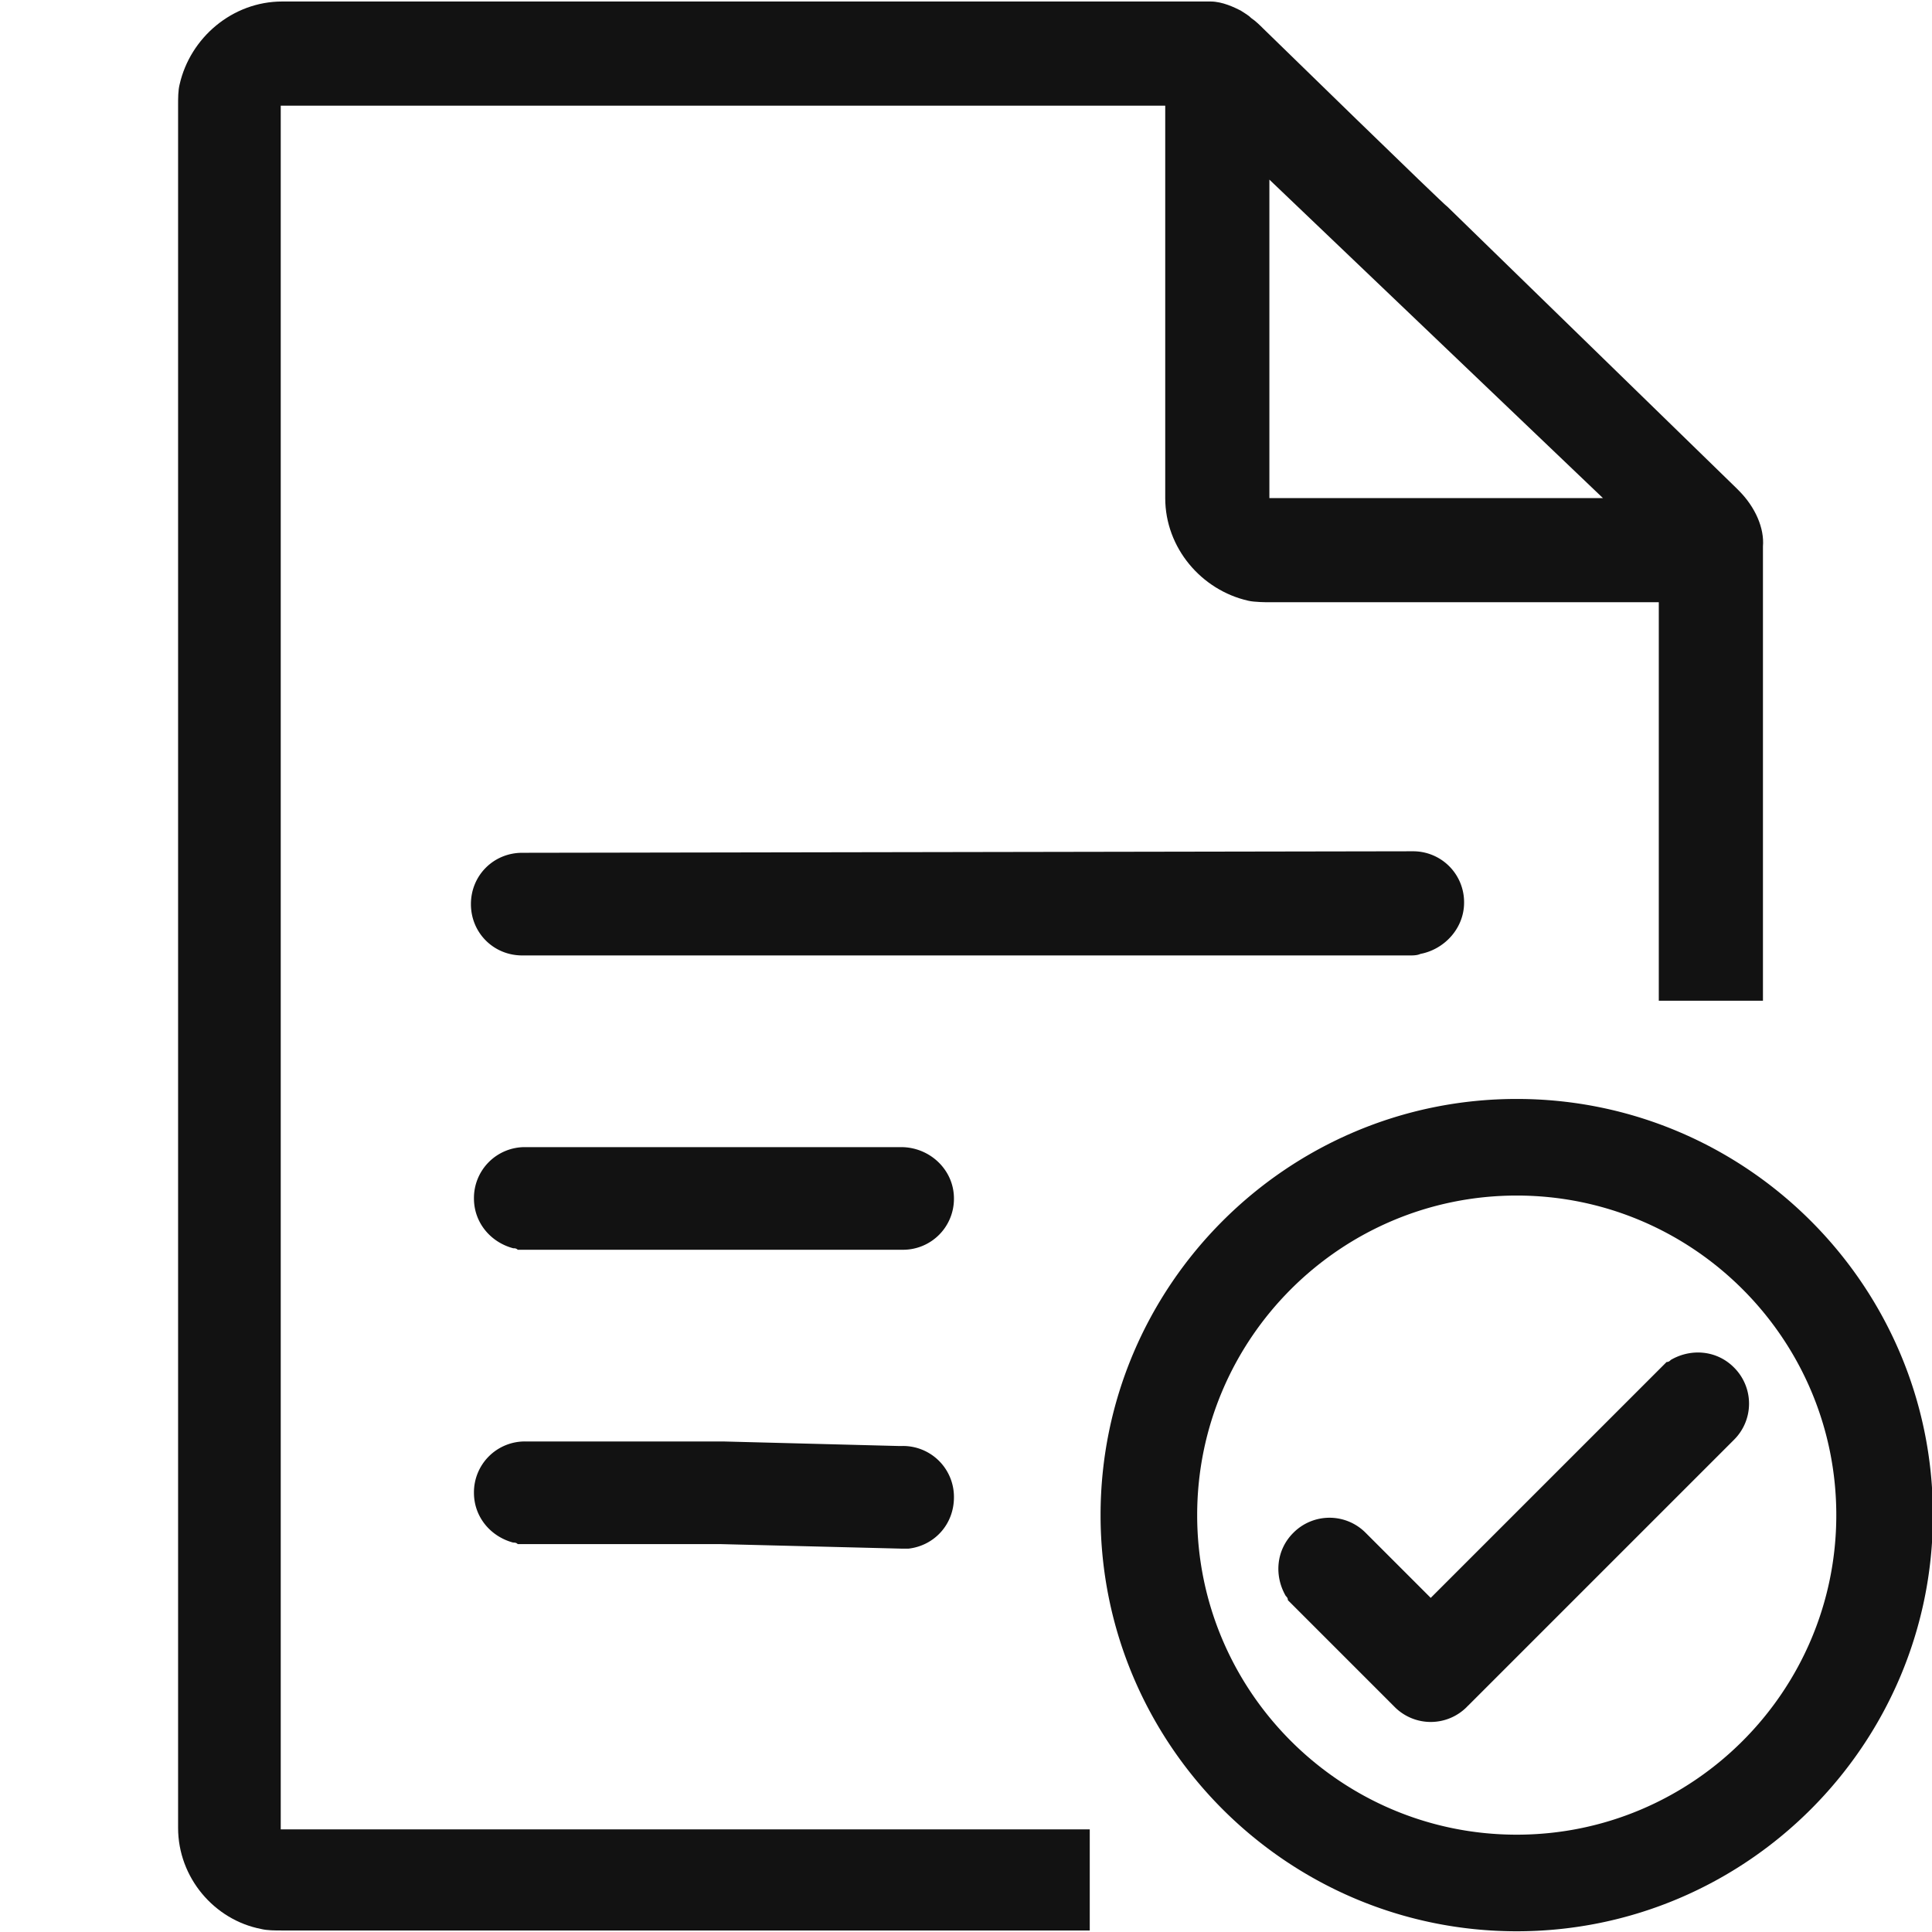 <?xml version="1.0" standalone="no"?><!DOCTYPE svg PUBLIC "-//W3C//DTD SVG 1.1//EN" "http://www.w3.org/Graphics/SVG/1.1/DTD/svg11.dtd"><svg t="1710136482056" class="icon" viewBox="0 0 1024 1024" version="1.1" xmlns="http://www.w3.org/2000/svg" p-id="34399" width="48" height="48" xmlns:xlink="http://www.w3.org/1999/xlink"><path d="M478.403 766.403H476l-92.8-2.402H278.4a26.972 26.972 0 0 0-27.197 27.203c0 12.8 8.8 23.199 20.802 26.399 0.799 0 1.603 0 2.401 0.798H381.61l96 2.402h3.999c13.598-1.603 24.002-12.8 24.002-27.203a26.988 26.988 0 0 0-27.207-27.197z" p-id="34400" fill="#121212"></path><path d="M148.797 55.997h468.798v208c0 26.4 19.2 48.8 44.001 54.4 3.2 0.8 10.399 0.8 10.399 0.8h207.201v211.2H934.4V289.602c0.799-9.6-3.999-20.798-12.8-29.6l-1.603-1.602-152.8-148.802c-0.8 0-96.8-93.599-97.603-94.403-1.603-1.602-4-3.999-6.4-5.601-1.598-1.603-3.2-2.401-5.602-3.999-3.2-1.602-9.6-4.802-16-4.802H149.591c-26.399 0-48.799 19.2-54.4 44-0.799 3.2-0.799 7.2-0.799 11.203v912.8c0 26.398 19.2 48.798 44.002 53.6 3.2 0.8 7.198 0.8 11.197 0.8h428.001V969.6H148.797V55.997zM672.8 95.201l176.798 168.802H672.8V95.2z" p-id="34401" fill="#121212"></path><path d="M477.599 608H278.4a26.972 26.972 0 0 0-27.197 27.203c0 12.8 8.8 23.198 20.802 26.398 0.799 0 1.603 0 2.401 0.799h204.002a26.982 26.982 0 0 0 27.202-27.203C505.6 620.001 492.8 608 477.6 608z m275.2-102.395c12.8-2.401 23.198-13.599 23.198-27.202a26.982 26.982 0 0 0-27.202-27.203h-2.396l-468.798 0.799h-0.798C261.6 451.999 249.6 464 249.6 479.2s12.001 27.203 27.203 27.203h470.394c1.603 0 4 0 5.602-0.799z m51.102 76.862c-121.625 0-220.574 98.949-220.574 220.574s98.949 220.575 220.574 220.575 220.575-98.95 220.575-220.575-98.954-220.574-220.575-220.574z m0 389.949c-93.393 0-169.374-75.98-169.374-169.375s75.98-169.374 169.374-169.374 169.375 75.98 169.375 169.374-75.98 169.375-169.375 169.375z" p-id="34402" fill="#121212"></path><path d="M918.968 724.72c-9.052-9.052-22.625-10.183-33.377-3.957-0.563 0.563-1.131 1.131-2.263 1.131l-1.132 1.132-1.694 1.695-122.189 122.188-34.417-34.416a26.977 26.977 0 0 0-38.466 0c-9.052 9.052-10.184 22.625-3.958 33.377 0.563 0.563 1.132 1.132 1.132 2.263l1.131 1.132 1.695 1.694 52.577 52.578 0.512 0.512 0.563 0.563a26.977 26.977 0 0 0 38.467 0c0.092-0.092 0.153-0.205 0.246-0.302 0.102-0.098 0.22-0.164 0.317-0.261l0.778-0.779-2.693 2.699 4.183-4.183-0.379 0.378 138.972-138.972a26.988 26.988 0 0 0-0.005-38.471z" p-id="34403" fill="#121212"></path></svg>